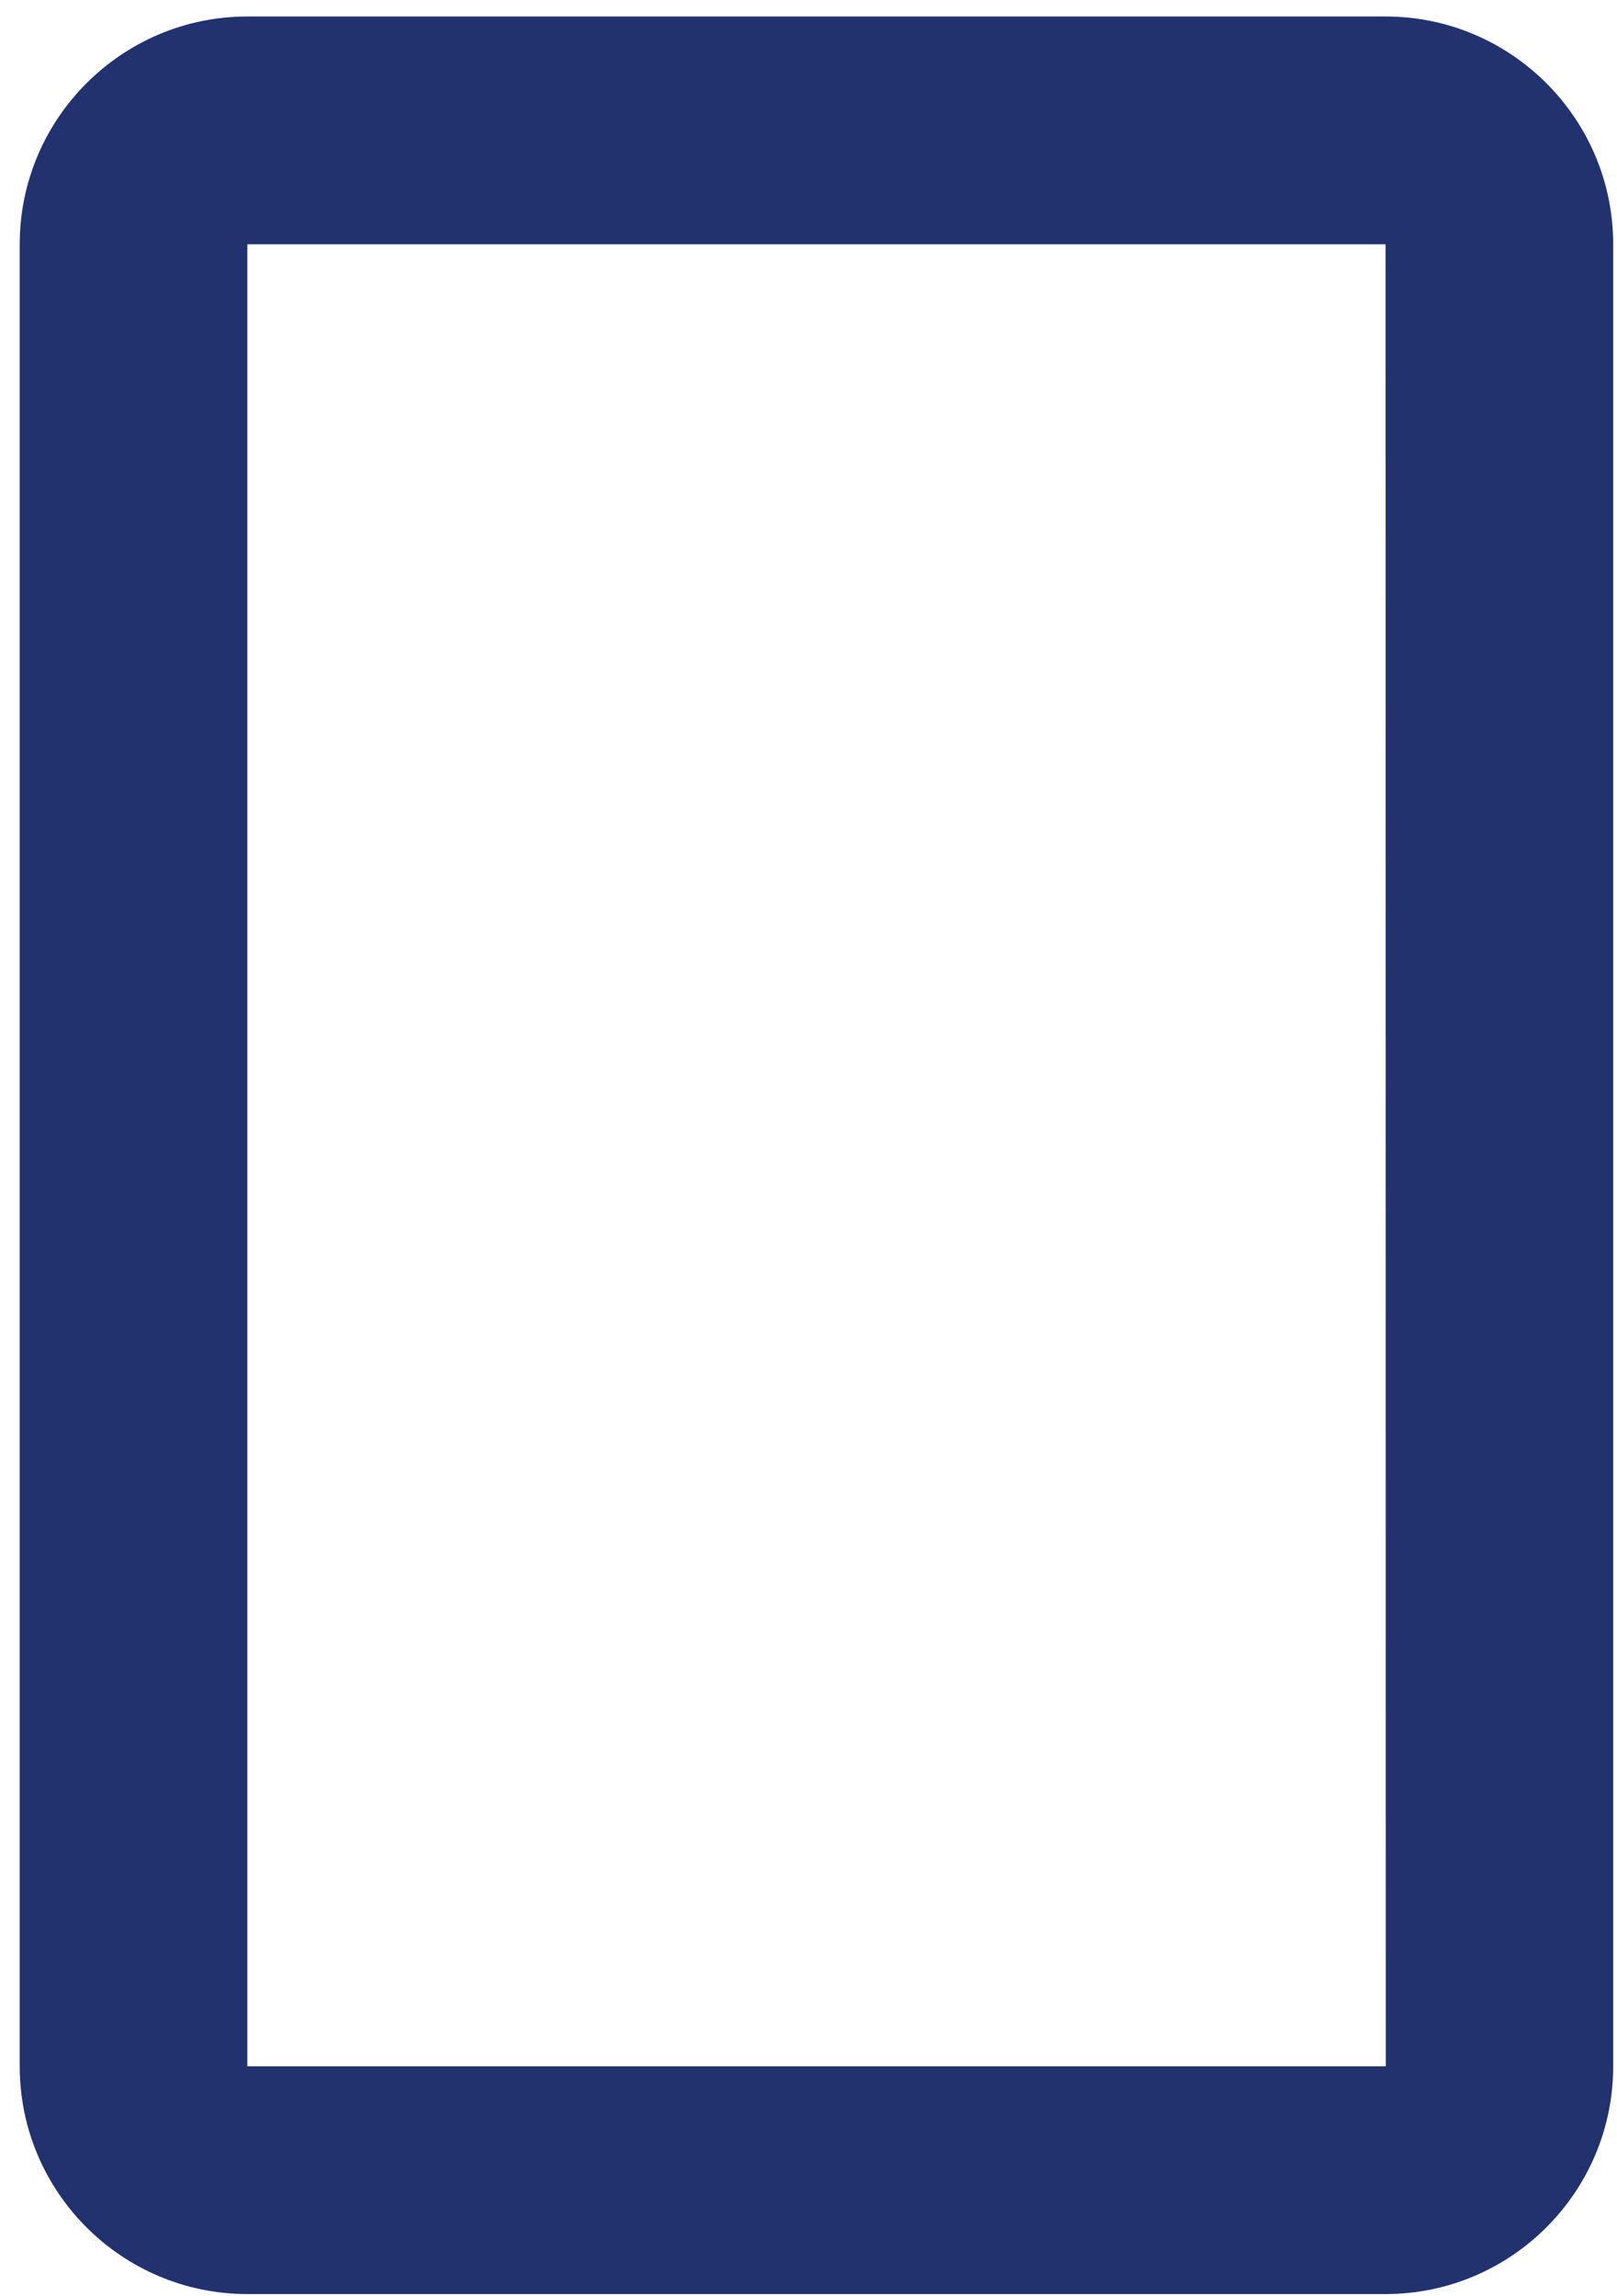 <svg width="31" height="44" viewBox="0 0 31 44" fill="none" xmlns="http://www.w3.org/2000/svg">
<path d="M26.563 0.316H4.742C2.335 0.316 0.378 2.274 0.378 4.681V39.594C0.378 42.001 2.335 43.958 4.742 43.958H26.563C28.97 43.958 30.927 42.001 30.927 39.594V4.681C30.927 2.274 28.97 0.316 26.563 0.316ZM4.742 39.594V4.681H26.563L26.567 39.594H4.742Z" fill="#22326E"/>
</svg>

